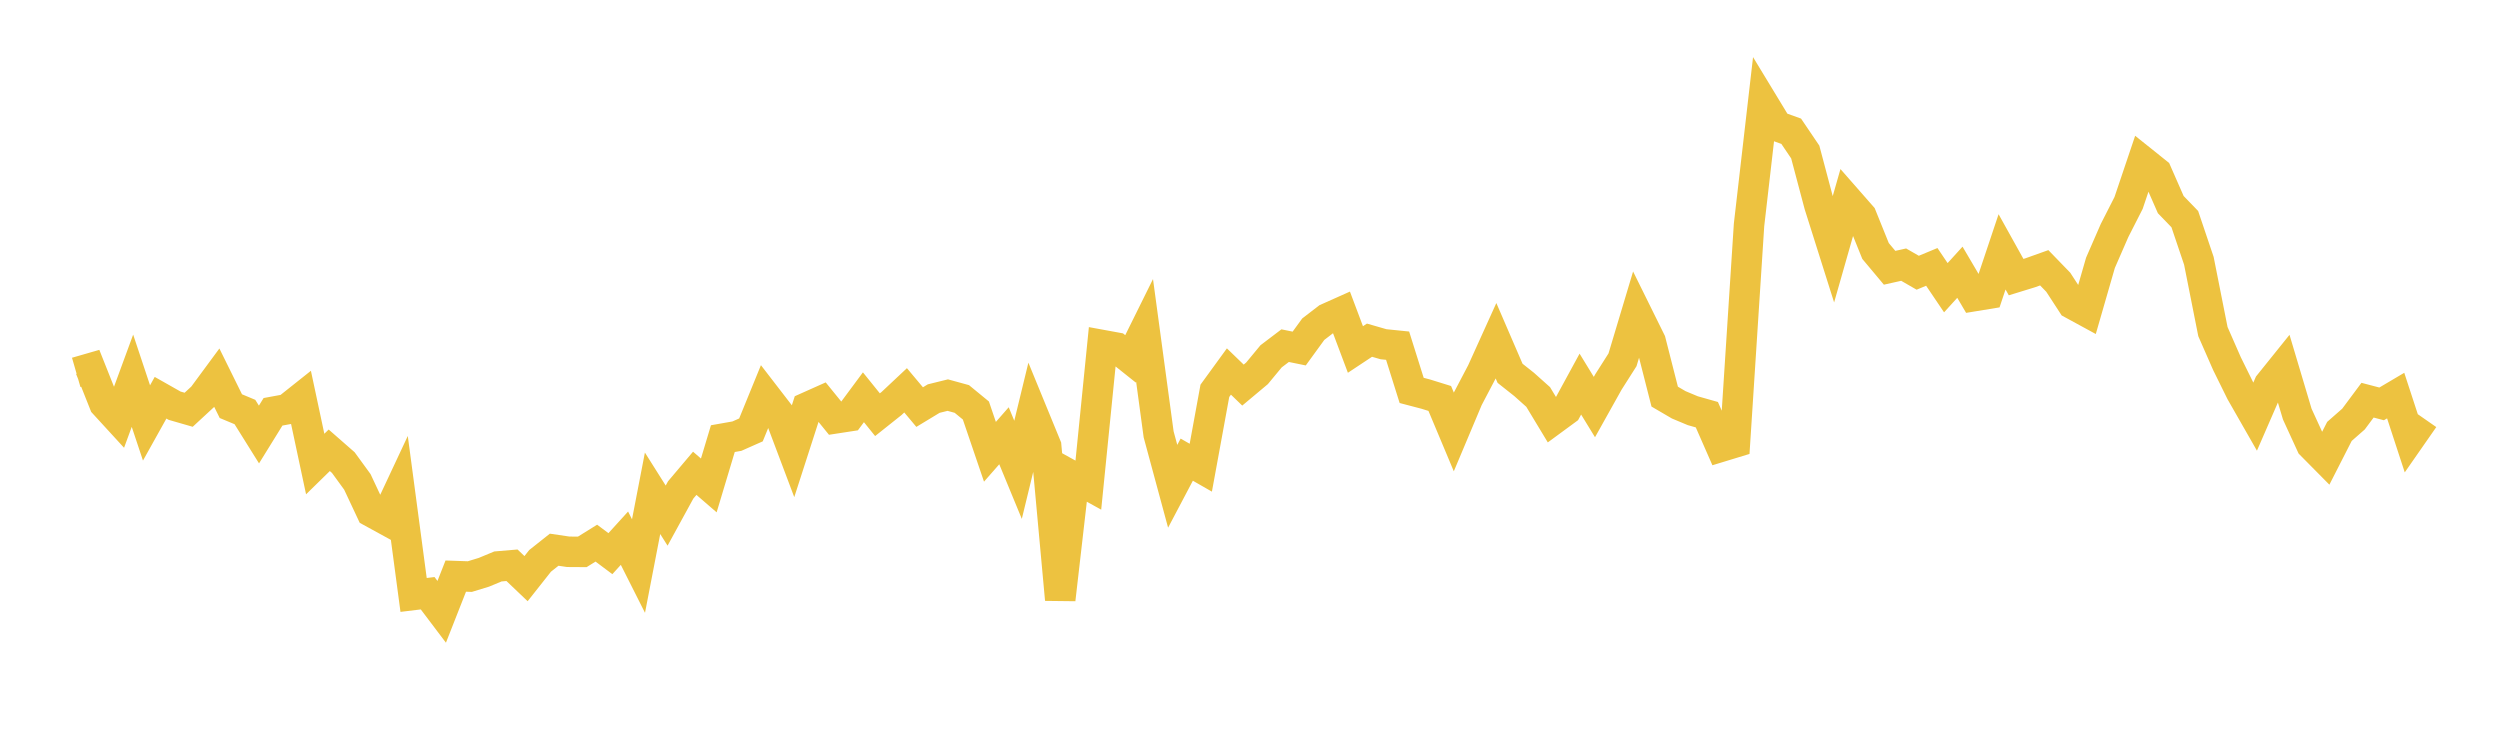 <svg width="164" height="48" xmlns="http://www.w3.org/2000/svg" xmlns:xlink="http://www.w3.org/1999/xlink"><path fill="none" stroke="rgb(237,194,64)" stroke-width="2" d="M5,24.429L5.922,24.163L6.844,26.482L7.766,27.488L8.689,24.976L9.611,27.745L10.533,26.092L11.455,26.614L12.377,26.88L13.299,26.027L14.222,24.776L15.144,26.643L16.066,27.028L16.988,28.504L17.91,27.014L18.832,26.844L19.754,26.111L20.677,30.441L21.599,29.539L22.521,30.346L23.443,31.612L24.365,33.577L25.287,34.082L26.21,32.112L27.132,39.028L28.054,38.916L28.976,40.136L29.898,37.792L30.82,37.824L31.743,37.542L32.665,37.159L33.587,37.081L34.509,37.959L35.431,36.792L36.353,36.061L37.275,36.197L38.198,36.203L39.12,35.63L40.042,36.32L40.964,35.305L41.886,37.134L42.808,32.36L43.731,33.824L44.653,32.139L45.575,31.048L46.497,31.844L47.419,28.774L48.341,28.611L49.263,28.202L50.186,25.942L51.108,27.138L52.03,29.583L52.952,26.723L53.874,26.311L54.796,27.446L55.719,27.304L56.641,26.061L57.563,27.204L58.485,26.47L59.407,25.605L60.329,26.705L61.251,26.147L62.174,25.919L63.096,26.172L64.018,26.929L64.94,29.637L65.862,28.586L66.784,30.82L67.707,27.02L68.629,29.267L69.551,39.327L70.473,31.315L71.395,31.825L72.317,22.638L73.24,22.807L74.162,23.542L75.084,21.679L76.006,28.493L76.928,31.901L77.85,30.153L78.772,30.681L79.695,25.638L80.617,24.371L81.539,25.262L82.461,24.49L83.383,23.375L84.305,22.675L85.228,22.864L86.15,21.595L87.072,20.886L87.994,20.474L88.916,22.927L89.838,22.316L90.76,22.582L91.683,22.676L92.605,25.611L93.527,25.853L94.449,26.139L95.371,28.337L96.293,26.147L97.216,24.388L98.138,22.352L99.06,24.488L99.982,25.218L100.904,26.042L101.826,27.568L102.749,26.89L103.671,25.197L104.593,26.703L105.515,25.053L106.437,23.603L107.359,20.529L108.281,22.395L109.204,26.018L110.126,26.557L111.048,26.943L111.97,27.204L112.892,29.305L113.814,29.024L114.737,14.754L115.659,6.76L116.581,8.279L117.503,8.61L118.425,9.973L119.347,13.447L120.269,16.365L121.192,13.129L122.114,14.181L123.036,16.465L123.958,17.566L124.88,17.36L125.802,17.891L126.725,17.508L127.647,18.874L128.569,17.859L129.491,19.426L130.413,19.275L131.335,16.521L132.257,18.179L133.18,17.895L134.102,17.566L135.024,18.518L135.946,19.936L136.868,20.438L137.79,17.241L138.713,15.125L139.635,13.314L140.557,10.581L141.479,11.319L142.401,13.421L143.323,14.375L144.246,17.109L145.168,21.754L146.09,23.856L147.012,25.725L147.934,27.338L148.856,25.22L149.778,24.074L150.701,27.166L151.623,29.176L152.545,30.108L153.467,28.3L154.389,27.491L155.311,26.252L156.234,26.495L157.156,25.95L158.078,28.769L159,27.445"></path></svg>